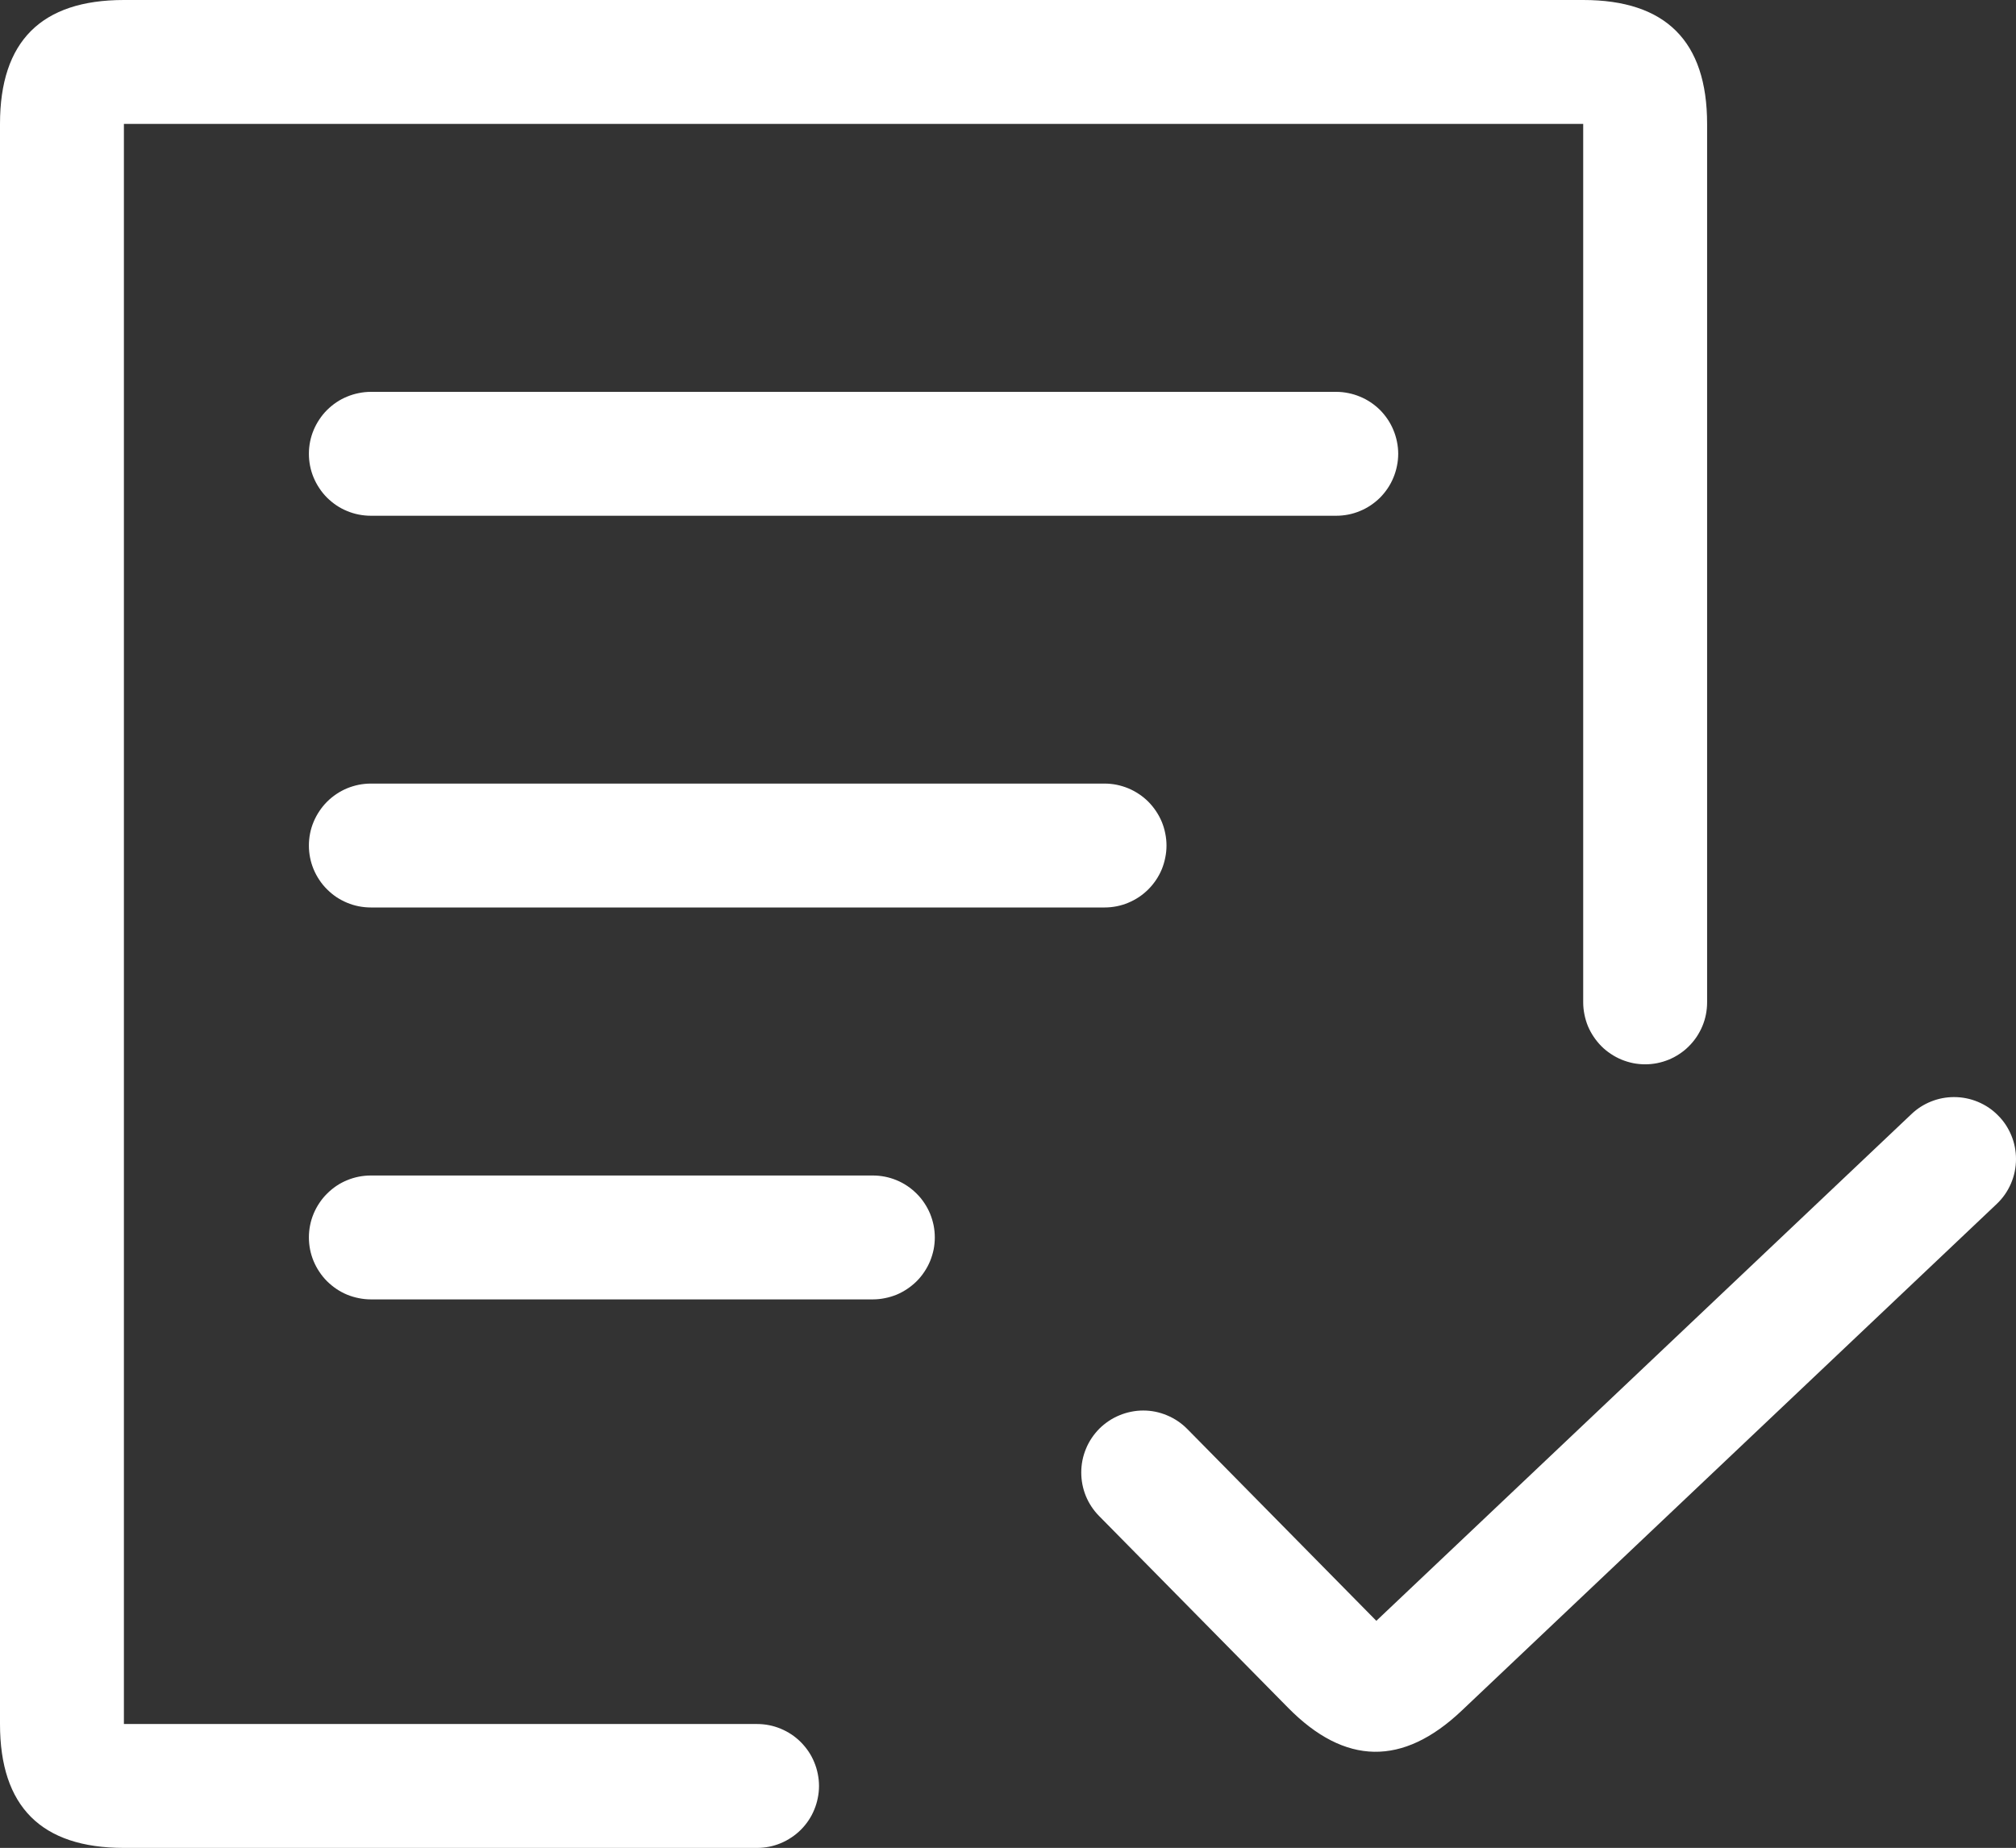 <svg xmlns="http://www.w3.org/2000/svg" xmlns:xlink="http://www.w3.org/1999/xlink" fill="none" version="1.1" width="32.541" height="29.832" viewBox="0 0 32.541 29.832"><rect x="0" y="0" width="32.541" height="29.832" fill="#333333" stroke="none"/><g><path d="M2,29.832L12.22,29.832Q12.318,29.832,12.415,29.813Q12.511,29.794,12.602,29.756Q12.693,29.718,12.775,29.663Q12.857,29.609,12.927,29.539Q12.996,29.47,13.051,29.388Q13.106,29.306,13.143,29.215Q13.181,29.124,13.2,29.027Q13.22,28.93,13.22,28.832Q13.22,28.733,13.2,28.637Q13.181,28.54,13.143,28.449Q13.106,28.358,13.051,28.276Q12.996,28.195,12.927,28.125Q12.857,28.055,12.775,28Q12.693,27.946,12.602,27.908Q12.511,27.87,12.415,27.851Q12.318,27.832,12.22,27.832L12.218,27.832L2,27.832L2,2L25.555,2L25.555,16.182Q25.555,16.28,25.575,16.377Q25.594,16.474,25.631,16.565Q25.669,16.655,25.724,16.737Q25.779,16.819,25.848,16.889Q25.918,16.959,26,17.013Q26.082,17.068,26.173,17.106Q26.264,17.143,26.36,17.163Q26.457,17.182,26.555,17.182Q26.654,17.182,26.75,17.163Q26.847,17.143,26.938,17.106Q27.029,17.068,27.111,17.013Q27.193,16.959,27.262,16.889Q27.332,16.819,27.387,16.737Q27.441,16.655,27.479,16.565Q27.517,16.474,27.536,16.377Q27.555,16.28,27.555,16.182L27.555,2Q27.555,0,25.555,0L2,0Q0,0,0,2L0,27.832Q0,29.832,2,29.832ZM5.986,6.326L21.569,6.326Q21.667,6.326,21.764,6.346Q21.86,6.365,21.951,6.403Q22.042,6.44,22.124,6.495Q22.206,6.55,22.276,6.619Q22.345,6.689,22.4,6.771Q22.455,6.853,22.492,6.944Q22.53,7.035,22.549,7.131Q22.569,7.228,22.569,7.326Q22.569,7.425,22.549,7.521Q22.53,7.618,22.492,7.709Q22.455,7.8,22.4,7.882Q22.345,7.964,22.276,8.034Q22.206,8.103,22.124,8.158Q22.042,8.213,21.951,8.25Q21.86,8.288,21.764,8.307Q21.667,8.326,21.569,8.326L5.986,8.326Q5.888,8.326,5.791,8.307Q5.694,8.288,5.603,8.25Q5.512,8.213,5.43,8.158Q5.349,8.103,5.279,8.034Q5.209,7.964,5.155,7.882Q5.1,7.8,5.062,7.709Q5.024,7.618,5.005,7.521Q4.986,7.425,4.986,7.326Q4.986,7.228,5.005,7.131Q5.024,7.035,5.062,6.944Q5.1,6.853,5.155,6.771Q5.209,6.689,5.279,6.619Q5.349,6.55,5.43,6.495Q5.512,6.44,5.603,6.403Q5.694,6.365,5.791,6.346Q5.888,6.326,5.986,6.326ZM5.986,12.65L17.829,12.65Q17.927,12.65,18.024,12.669Q18.12,12.689,18.211,12.726Q18.302,12.764,18.384,12.819Q18.466,12.873,18.536,12.943Q18.605,13.013,18.66,13.095Q18.715,13.177,18.753,13.268Q18.79,13.358,18.809,13.455Q18.829,13.552,18.829,13.65Q18.829,13.749,18.809,13.845Q18.79,13.942,18.753,14.033Q18.715,14.124,18.66,14.206Q18.605,14.288,18.536,14.357Q18.466,14.427,18.384,14.482Q18.302,14.536,18.211,14.574Q18.12,14.612,18.024,14.631Q17.927,14.65,17.829,14.65L5.986,14.65Q5.888,14.65,5.791,14.631Q5.694,14.612,5.603,14.574Q5.512,14.536,5.43,14.482Q5.349,14.427,5.279,14.357Q5.209,14.288,5.155,14.206Q5.1,14.124,5.062,14.033Q5.024,13.942,5.005,13.845Q4.986,13.749,4.986,13.65Q4.986,13.552,5.005,13.455Q5.024,13.358,5.062,13.268Q5.1,13.177,5.155,13.095Q5.209,13.013,5.279,12.943Q5.349,12.873,5.43,12.819Q5.512,12.764,5.603,12.726Q5.694,12.689,5.791,12.669Q5.888,12.65,5.986,12.65ZM32.229,19.437Q32.379,19.295,32.46,19.106Q32.541,18.917,32.541,18.711Q32.541,18.612,32.522,18.516Q32.503,18.419,32.465,18.328Q32.427,18.237,32.373,18.155Q32.318,18.073,32.248,18.004Q32.179,17.934,32.097,17.879Q32.015,17.825,31.924,17.787Q31.833,17.749,31.736,17.73Q31.64,17.711,31.541,17.711Q31.349,17.711,31.171,17.782Q30.993,17.853,30.854,17.985L30.853,17.986L22.216,26.166L19.165,23.07Q19.024,22.927,18.838,22.849Q18.653,22.771,18.453,22.771Q18.354,22.771,18.257,22.791Q18.161,22.81,18.07,22.848Q17.979,22.885,17.897,22.94Q17.815,22.995,17.745,23.064Q17.676,23.134,17.621,23.216Q17.566,23.298,17.529,23.389Q17.491,23.48,17.472,23.576Q17.453,23.673,17.453,23.771Q17.453,23.968,17.527,24.151Q17.602,24.333,17.74,24.473L20.792,27.57Q22.168,28.966,23.592,27.618L32.228,19.438L32.229,19.437ZM5.986,18.977Q5.888,18.977,5.791,18.996Q5.694,19.015,5.603,19.053Q5.512,19.09,5.43,19.145Q5.349,19.2,5.279,19.27Q5.209,19.339,5.155,19.421Q5.1,19.503,5.062,19.594Q5.024,19.685,5.005,19.782Q4.986,19.878,4.986,19.977Q4.986,20.075,5.005,20.172Q5.024,20.268,5.062,20.359Q5.1,20.45,5.155,20.532Q5.209,20.614,5.279,20.684Q5.349,20.753,5.43,20.808Q5.512,20.863,5.603,20.901Q5.694,20.938,5.791,20.957Q5.888,20.977,5.986,20.977L14.089,20.977Q14.187,20.977,14.284,20.957Q14.38,20.938,14.472,20.901Q14.562,20.863,14.644,20.808Q14.726,20.753,14.796,20.684Q14.866,20.614,14.92,20.532Q14.975,20.45,15.013,20.359Q15.05,20.268,15.07,20.172Q15.089,20.075,15.089,19.977Q15.089,19.878,15.07,19.782Q15.05,19.685,15.013,19.594Q14.975,19.503,14.92,19.421Q14.866,19.339,14.796,19.27Q14.726,19.2,14.644,19.145Q14.562,19.09,14.472,19.053Q14.38,19.015,14.284,18.996Q14.187,18.977,14.089,18.977L5.986,18.977Z" fill-rule="evenodd" fill="#ffffff" fill-opacity="1"/></g></svg>